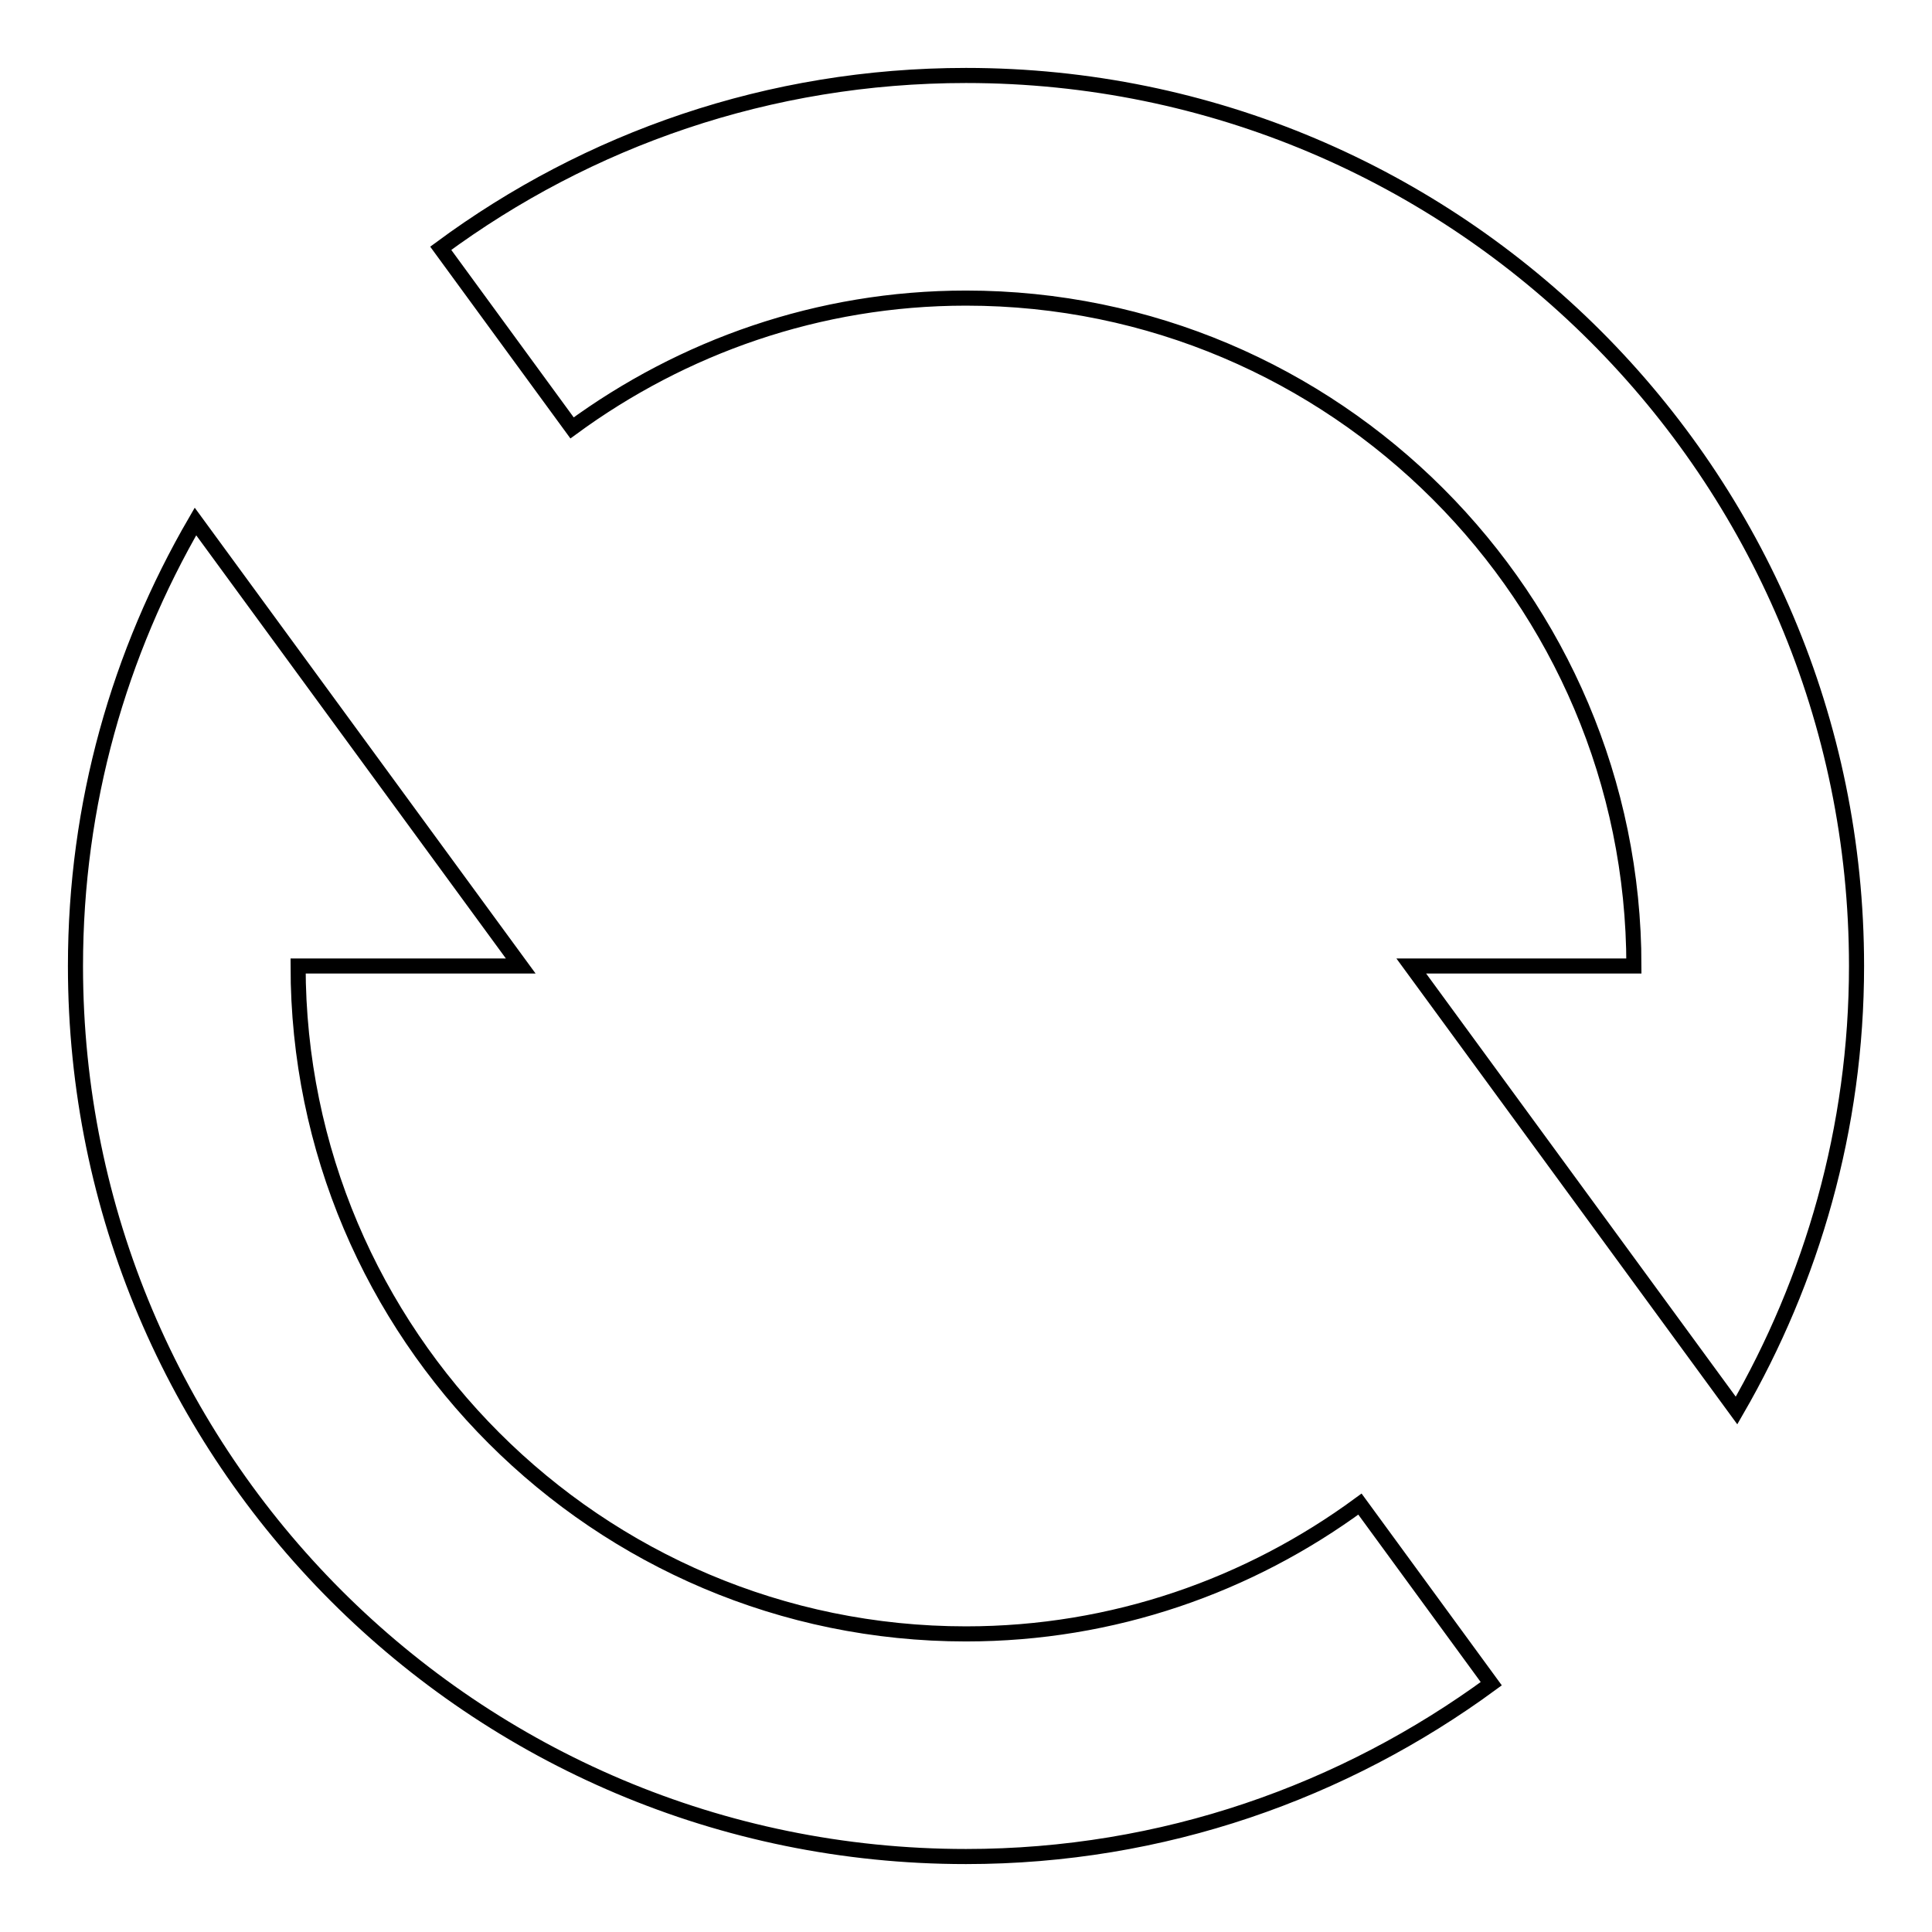 <?xml version="1.0" encoding="utf-8"?>
<!-- Svg Vector Icons : http://www.onlinewebfonts.com/icon -->
<!DOCTYPE svg PUBLIC "-//W3C//DTD SVG 1.1//EN" "http://www.w3.org/Graphics/SVG/1.1/DTD/svg11.dtd">
<svg version="1.1" xmlns="http://www.w3.org/2000/svg" xmlns:xlink="http://www.w3.org/1999/xlink" x="0px" y="0px" viewBox="0 0 256 256" enable-background="new 0 0 256 256" xml:space="preserve">
<g><g><path stroke-width="2" fill-opacity="0" stroke="#000000"  d="M180.2,199.3l17.4,23.8C178.1,237.4,154.1,246,128,246c-65.2,0-118-52.8-118-118c0-21.5,5.8-41.5,15.9-58.9L69,128H39.5c0,48.8,39.7,88.5,88.5,88.5C147.5,216.5,165.5,210.1,180.2,199.3z M128,10c-26.1,0-50.1,8.5-69.6,22.9l17.4,23.8C90.4,46,108.4,39.5,128,39.5c48.8,0,88.5,39.7,88.5,88.5H187l43.1,58.9c10-17.3,15.9-37.4,15.9-58.9C246,62.8,193.1,10,128,10z"/></g></g>
</svg>